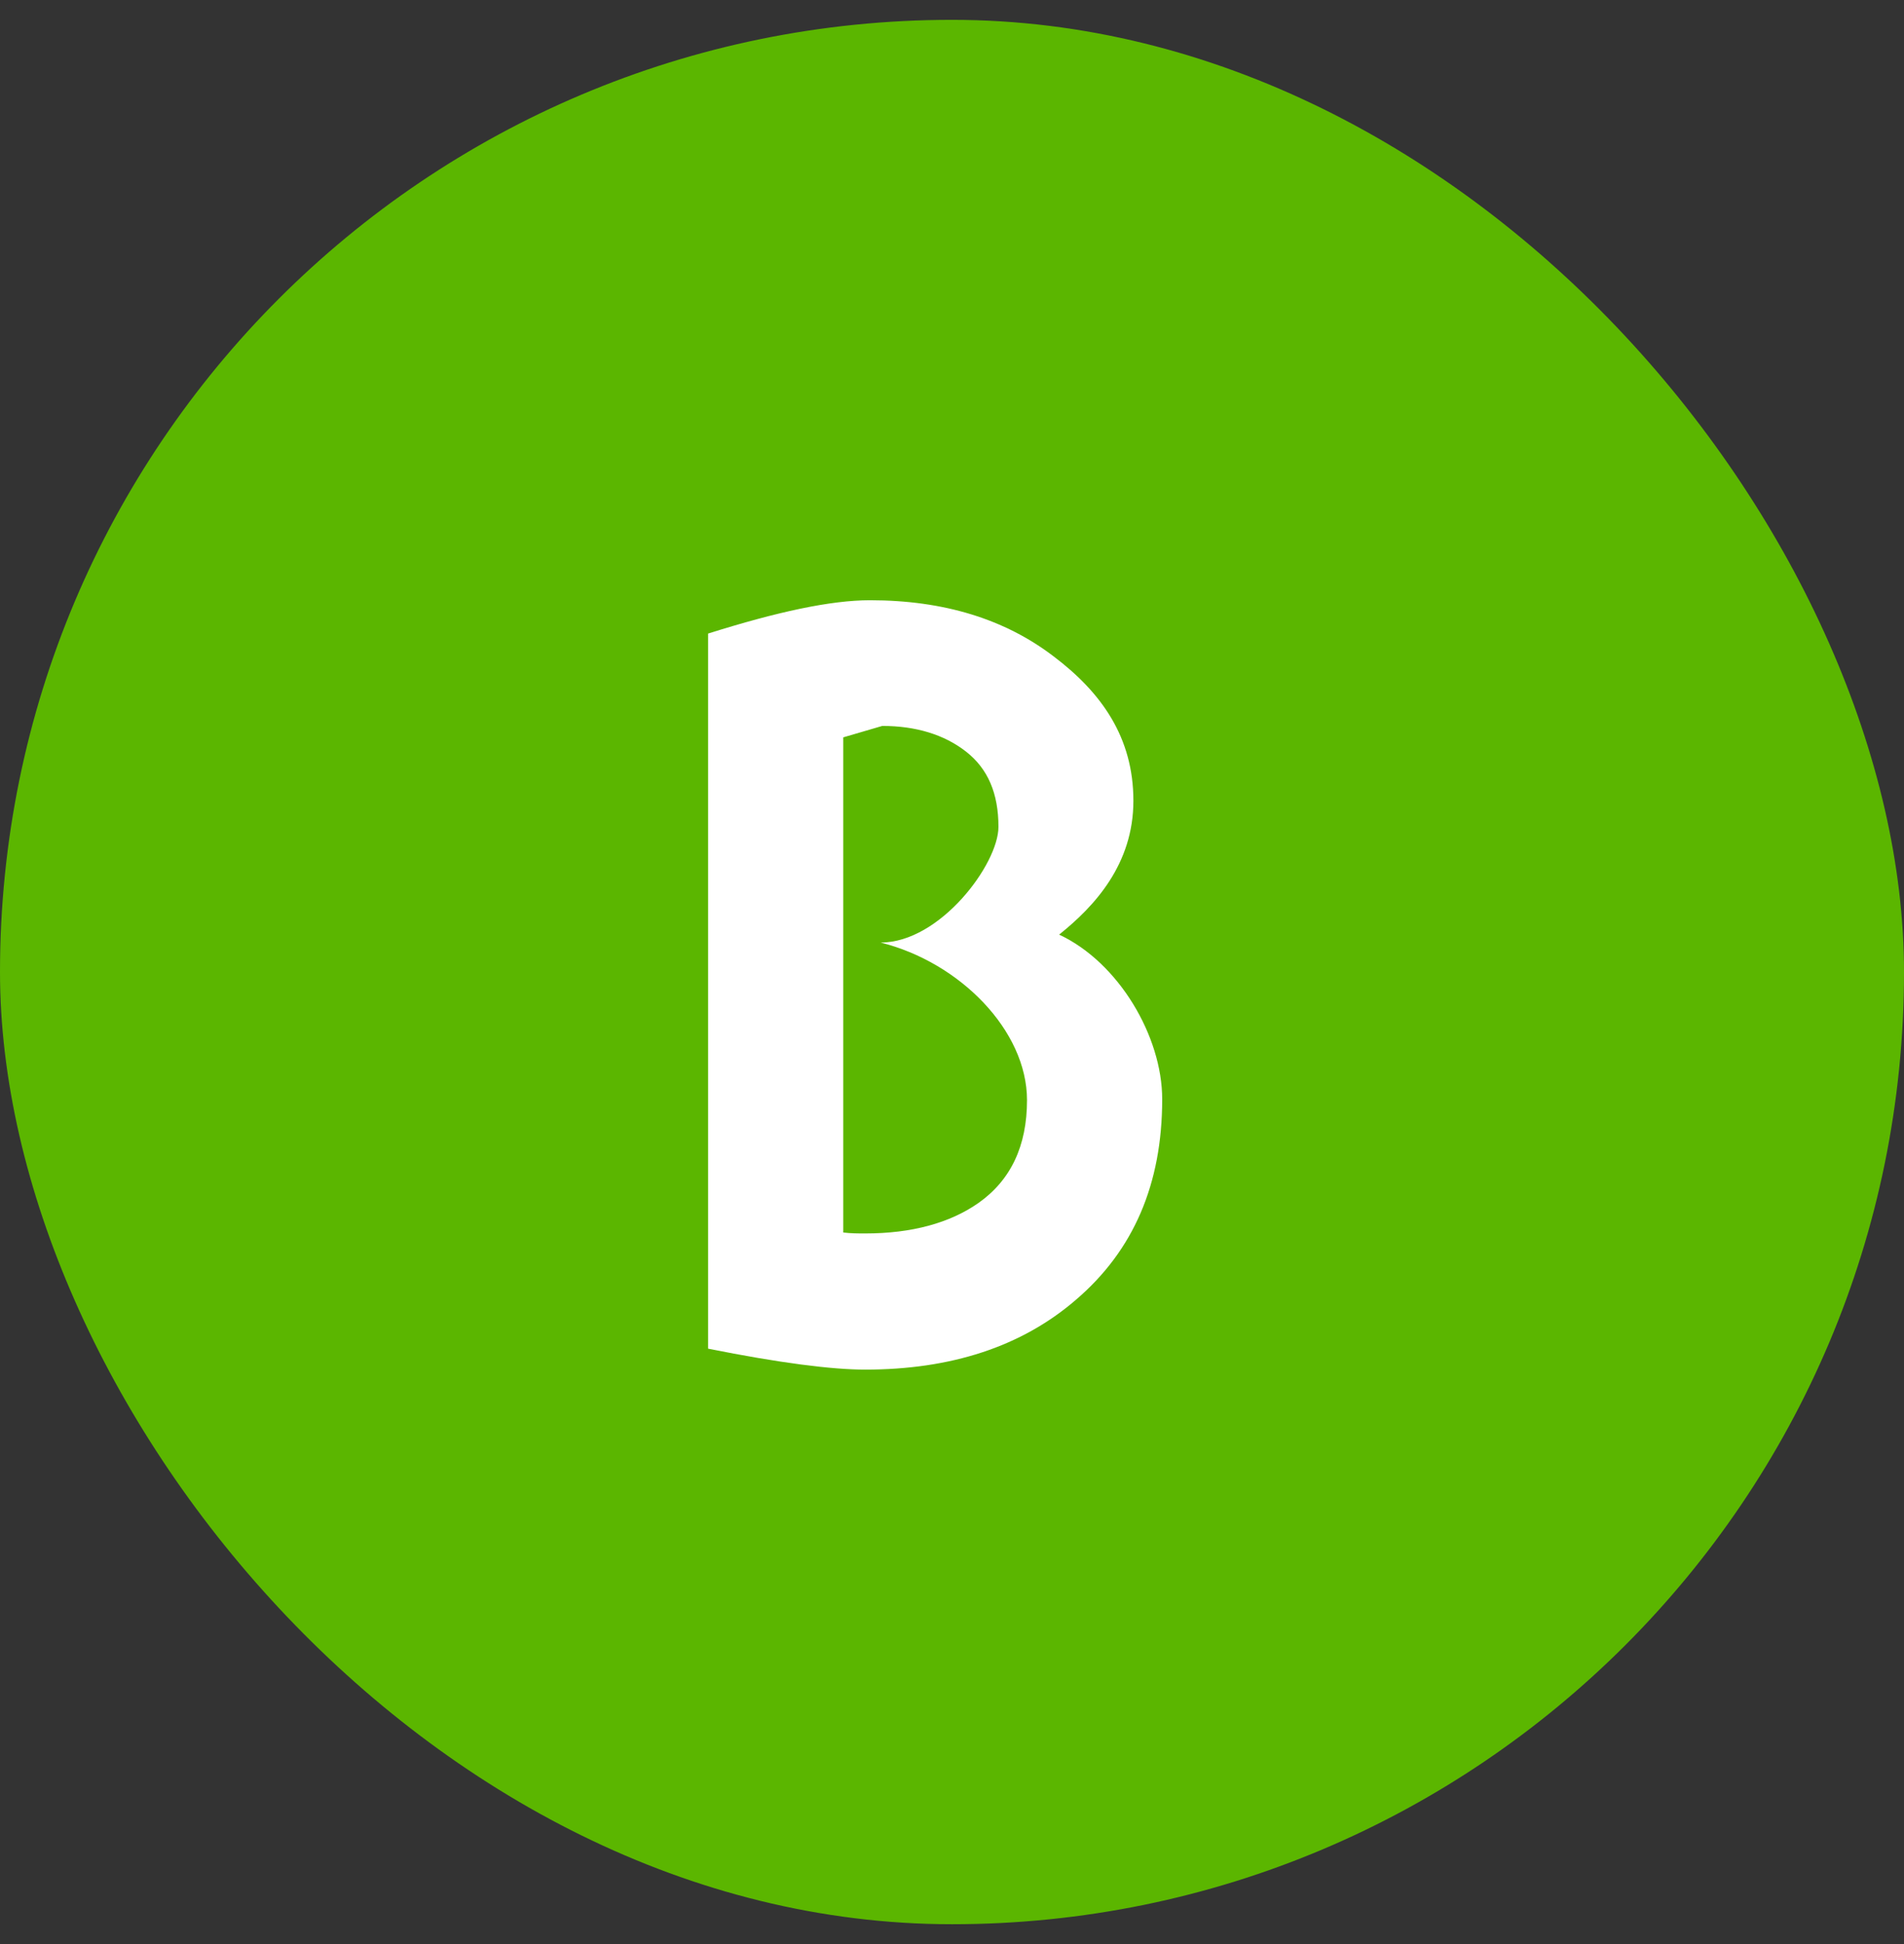 <svg width="48" height="49" viewBox="0 0 48 49" fill="none" xmlns="http://www.w3.org/2000/svg">
<rect x="0" y="0" width="48" height="49" fill="#333333" stroke="none"/>
<rect y="0.5" width="48" height="48" rx="24" fill="#5BB600"/>
<path d="M29.299 27.705C29.299 29.841 28.579 31.521 27.115 32.769C25.747 33.945 23.971 34.521 21.811 34.521C20.971 34.521 19.651 34.353 17.851 33.993V15.969C19.603 15.417 20.947 15.129 21.931 15.129C23.803 15.129 25.339 15.609 26.563 16.545C27.766 17.453 28.573 18.585 28.573 20.183C28.573 21.782 27.596 22.841 26.701 23.557C28.201 24.257 29.299 26.121 29.299 27.705ZM25.891 27.729C25.891 25.977 24.201 24.257 22.201 23.757C23.701 23.757 25.171 21.777 25.171 20.841C25.171 20.001 24.907 19.377 24.355 18.945C23.803 18.513 23.083 18.297 22.243 18.297L21.259 18.585V31.065C21.451 31.089 21.643 31.089 21.811 31.089C22.987 31.089 23.947 30.825 24.667 30.321C25.483 29.745 25.891 28.881 25.891 27.729Z" fill="white"/>
</svg>
